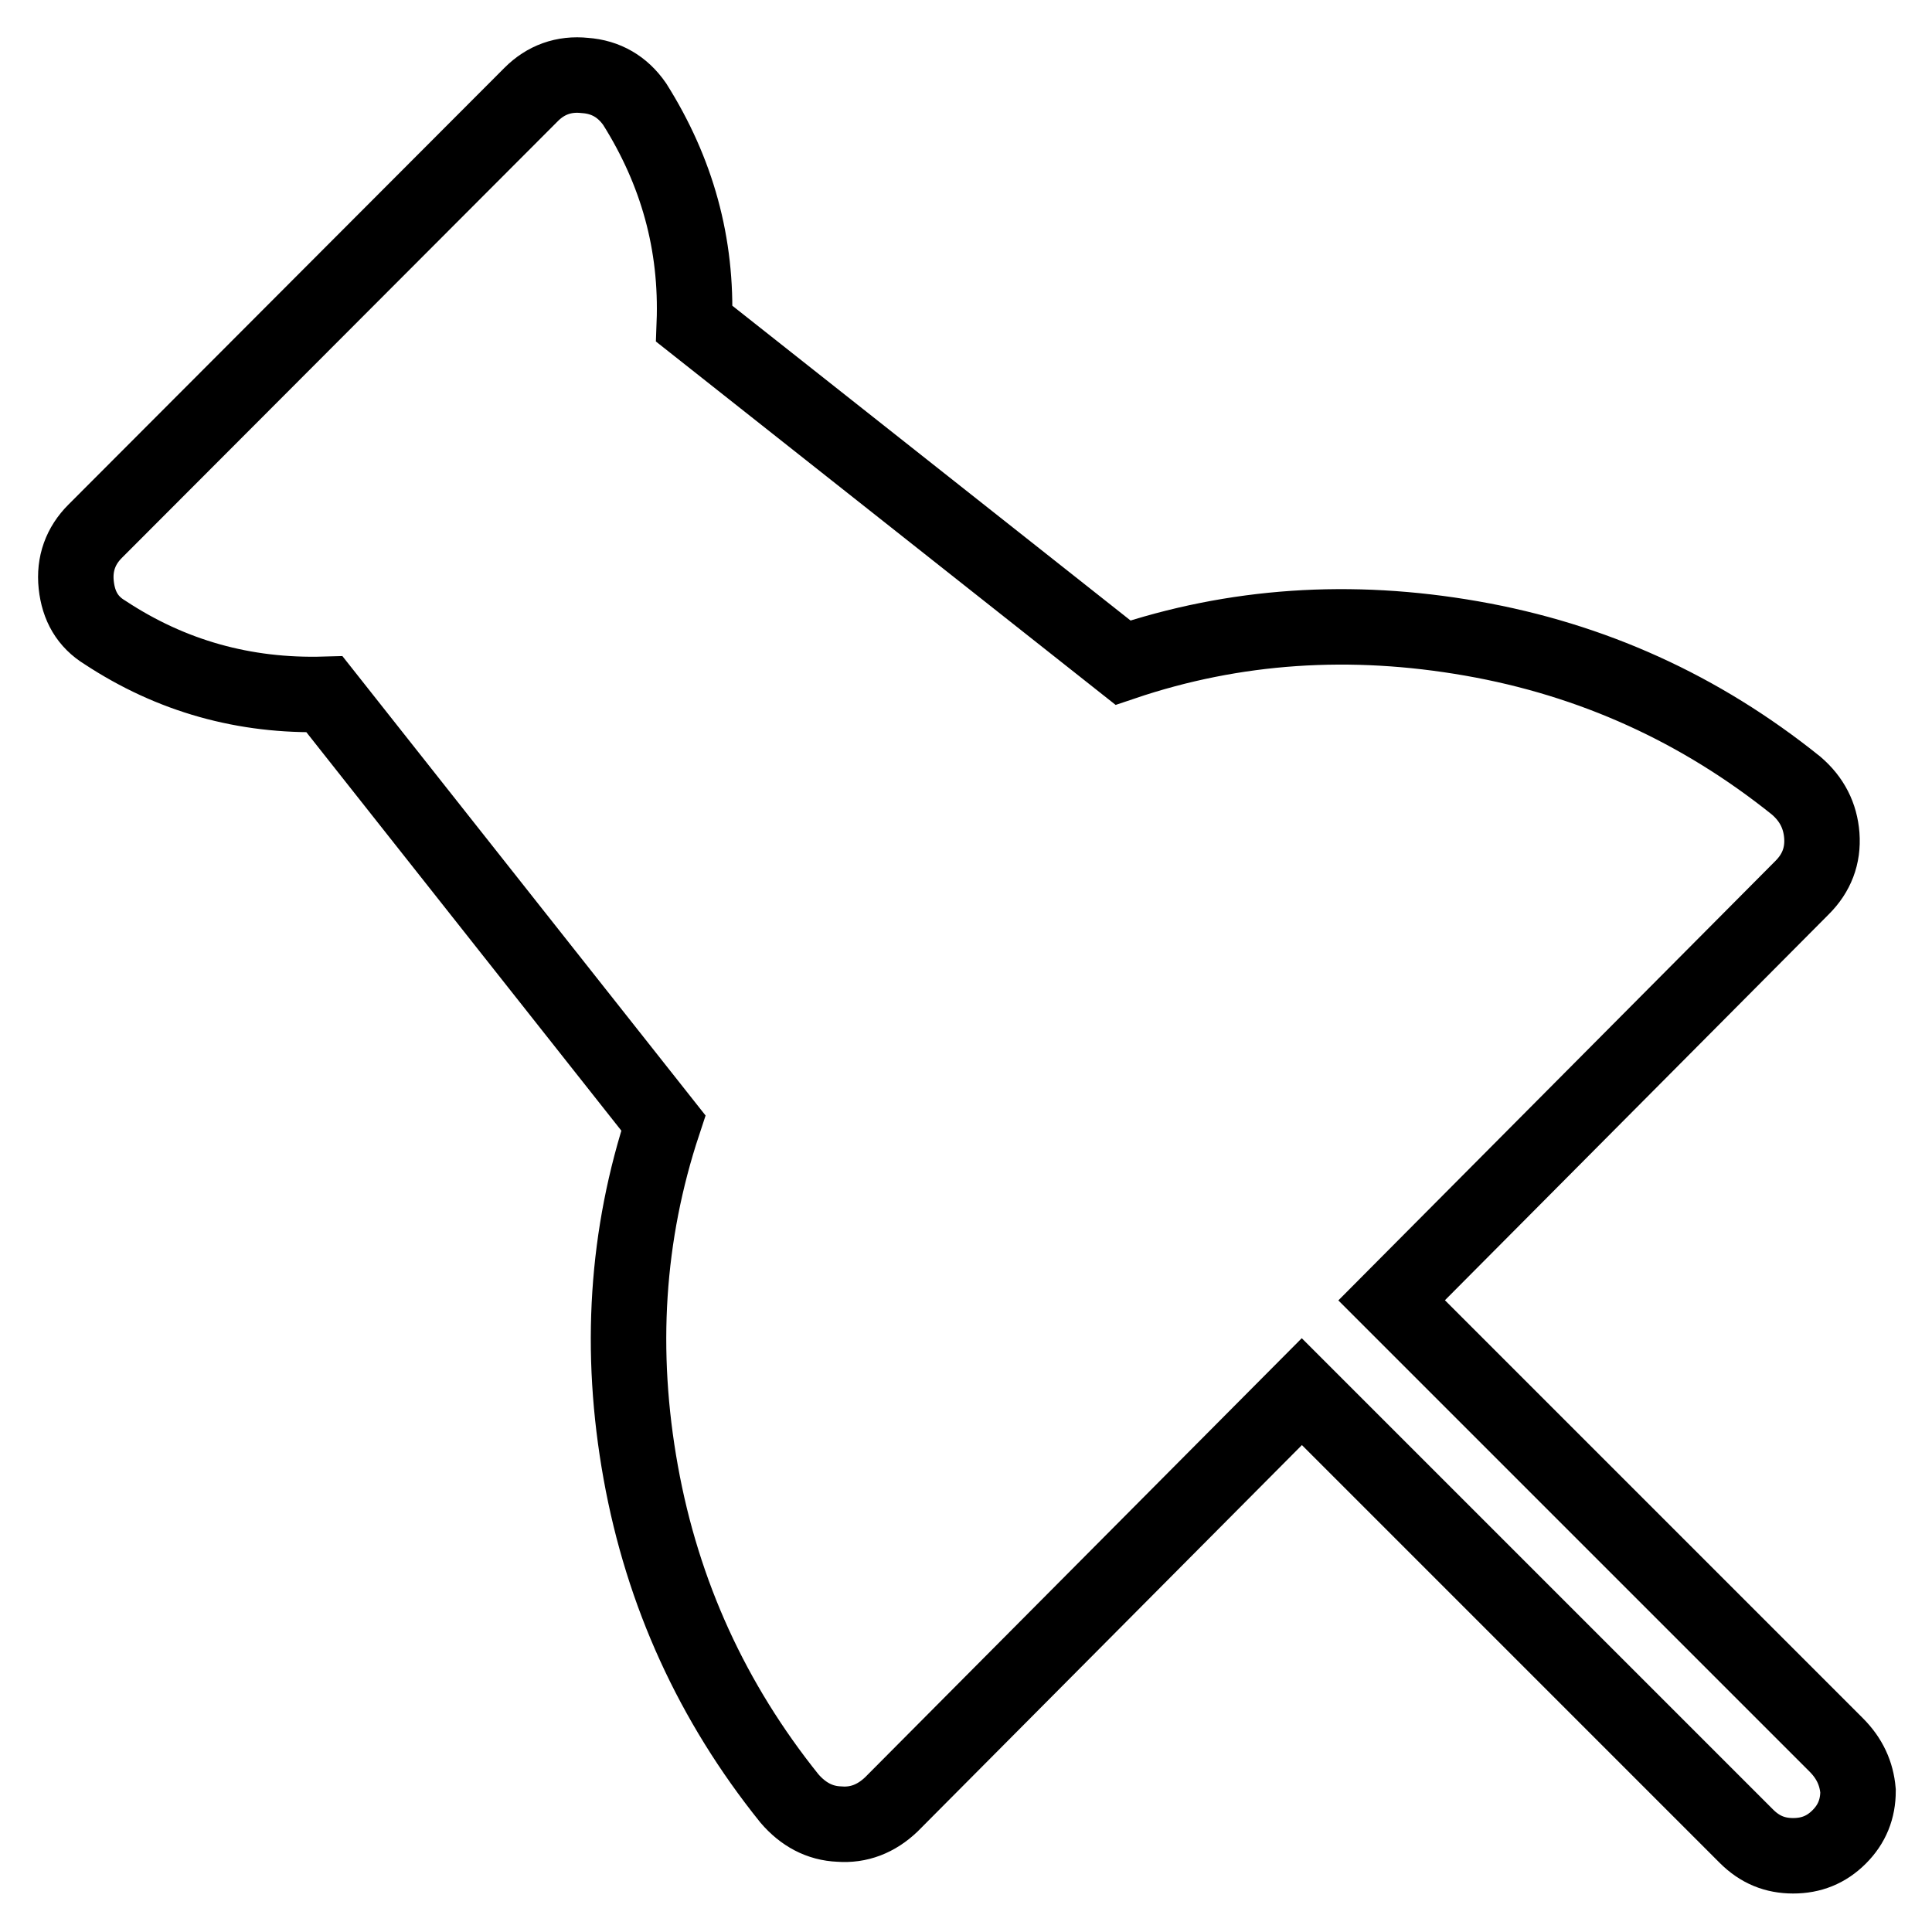 <?xml version="1.0" encoding="utf-8"?>
<!-- Svg Vector Icons : http://www.onlinewebfonts.com/icon -->
<!DOCTYPE svg PUBLIC "-//W3C//DTD SVG 1.1//EN" "http://www.w3.org/Graphics/SVG/1.1/DTD/svg11.dtd">
<svg version="1.1" xmlns="http://www.w3.org/2000/svg" xmlns:xlink="http://www.w3.org/1999/xlink" x="0px" y="0px" viewBox="0 0 256 256" enable-background="new 0 0 256 256" xml:space="preserve">
<g> <path stroke-width="10" fill-opacity="0" stroke="#000000"  d="M243.3,231.2l-58.9-58.9l54.4-54.7c1.9-1.9,2.8-4.2,2.6-6.9c-0.2-2.6-1.3-4.8-3.4-6.6 c-12.7-10.2-27-16.7-43-19.5c-16-2.8-31.4-1.8-46.2,3.2L92,42.9c0.4-10.6-2.3-20.2-7.9-29.1c-1.6-2.3-3.8-3.6-6.6-3.8 c-2.8-0.3-5.2,0.6-7.1,2.5L12.6,70.4c-1.9,1.9-2.8,4.3-2.5,7.1c0.3,2.8,1.5,4.9,3.8,6.3c8.8,5.8,18.5,8.5,29.1,8.2l44.9,56.8 c-4.9,14.8-5.9,30.2-3,46.3s9.5,30.5,19.7,43.2c1.8,2.1,4,3.3,6.6,3.4c2.6,0.2,4.9-0.7,6.9-2.6l54.4-54.7l58.9,58.9 c1.8,1.8,3.8,2.6,6.2,2.6c2.4,0,4.4-0.8,6.1-2.5s2.5-3.7,2.5-6.1C246,235,245.1,233,243.3,231.2L243.3,231.2z"/></g>
</svg>